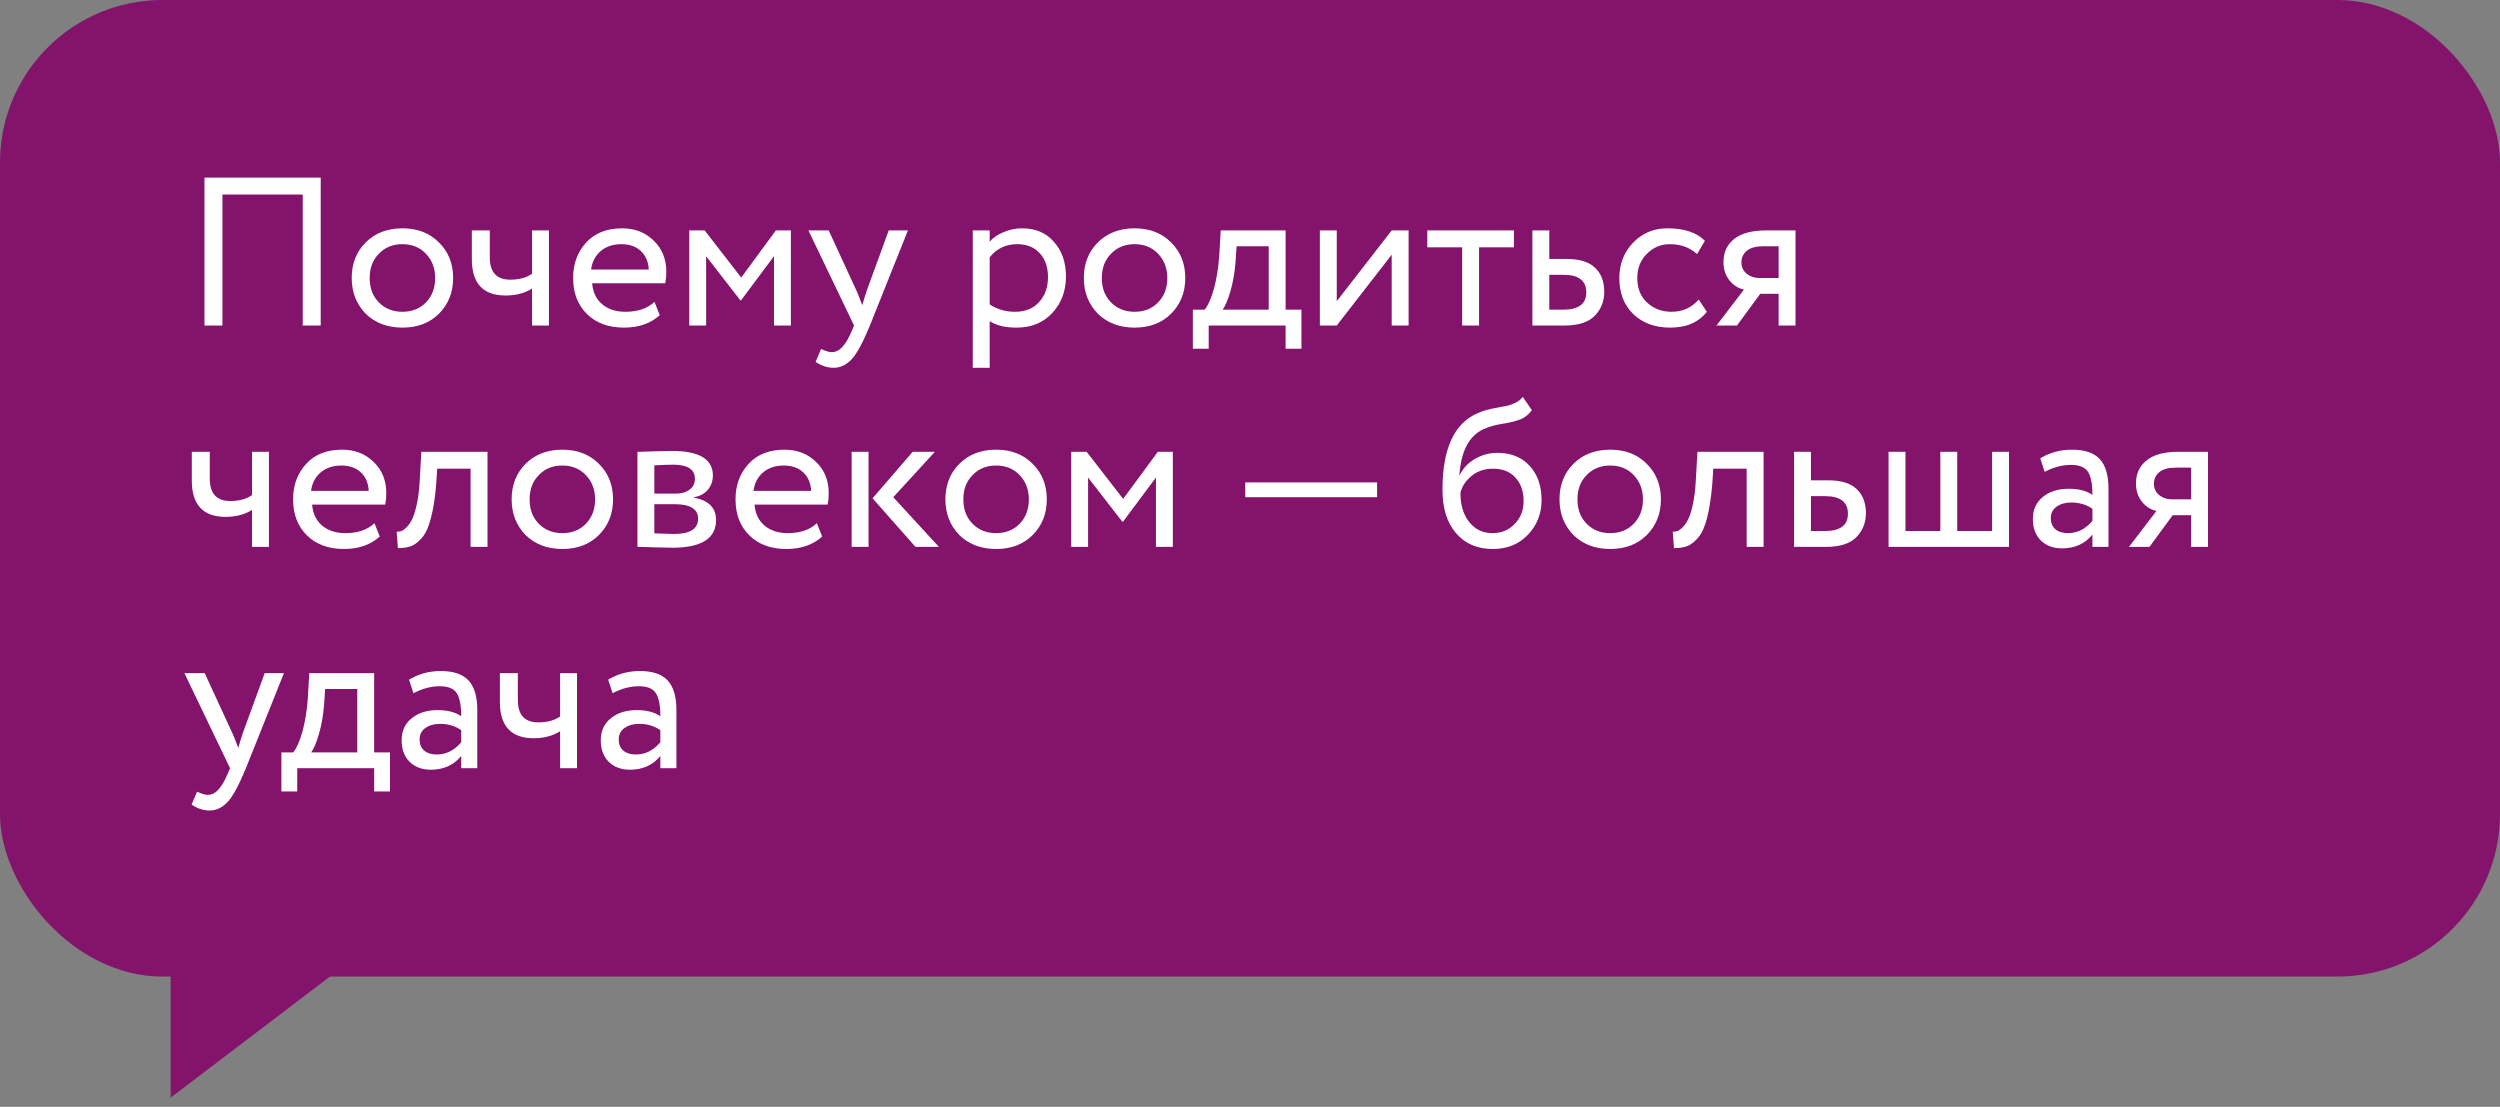<?xml version="1.0" encoding="UTF-8"?> <svg xmlns="http://www.w3.org/2000/svg" width="192" height="85" viewBox="0 0 192 85" fill="none"><rect x="0" y="0" width="192" height="85" fill="#808080" stroke="none"/> <rect width="192" height="75" rx="12.483" fill="#83136B"></rect> <path d="M24.63 25H23.25V14.938H17.083V25H15.704V13.64H24.63V25ZM28.082 24.091C27.368 23.355 27.011 22.441 27.011 21.349C27.011 20.245 27.368 19.336 28.082 18.622C28.807 17.898 29.748 17.535 30.906 17.535C32.064 17.535 32.999 17.898 33.713 18.622C34.438 19.336 34.801 20.245 34.801 21.349C34.801 22.452 34.438 23.366 33.713 24.091C32.999 24.805 32.064 25.162 30.906 25.162C29.759 25.162 28.818 24.805 28.082 24.091ZM29.105 19.482C28.629 19.958 28.391 20.581 28.391 21.349C28.391 22.117 28.623 22.739 29.088 23.215C29.564 23.702 30.17 23.945 30.906 23.945C31.642 23.945 32.242 23.707 32.707 23.231C33.183 22.744 33.421 22.117 33.421 21.349C33.421 20.602 33.183 19.98 32.707 19.482C32.242 18.996 31.642 18.752 30.906 18.752C30.17 18.752 29.57 18.996 29.105 19.482ZM40.861 17.697H42.159V25H40.861V22.16C40.298 22.517 39.622 22.696 38.832 22.696C37.101 22.696 36.236 21.765 36.236 19.904V17.697H37.615V19.758C37.615 20.905 38.14 21.479 39.189 21.479C39.871 21.479 40.428 21.327 40.861 21.024V17.697ZM50.264 23.182L50.669 24.205C49.966 24.843 49.052 25.162 47.927 25.162C46.737 25.162 45.79 24.816 45.087 24.124C44.373 23.431 44.016 22.506 44.016 21.349C44.016 20.256 44.351 19.347 45.022 18.622C45.682 17.898 46.602 17.535 47.781 17.535C48.755 17.535 49.561 17.849 50.199 18.476C50.848 19.093 51.173 19.893 51.173 20.878C51.173 21.192 51.145 21.484 51.091 21.754H45.477C45.531 22.436 45.785 22.971 46.239 23.361C46.704 23.75 47.299 23.945 48.024 23.945C48.976 23.945 49.723 23.691 50.264 23.182ZM47.716 18.752C47.078 18.752 46.547 18.931 46.126 19.288C45.715 19.645 45.471 20.115 45.395 20.7H49.826C49.793 20.094 49.588 19.618 49.209 19.271C48.841 18.925 48.343 18.752 47.716 18.752ZM54.232 25H52.934V17.697H54.118L56.926 21.316L59.587 17.697H60.74V25H59.441V19.677L56.91 23.069H56.861L54.232 19.677V25ZM68.253 17.697H69.73L66.809 25C66.278 26.287 65.819 27.142 65.429 27.564C65.018 28.018 64.547 28.246 64.017 28.246C63.541 28.246 63.081 28.094 62.638 27.791L63.06 26.801C63.406 26.964 63.676 27.045 63.871 27.045C64.174 27.045 64.445 26.915 64.683 26.655C64.931 26.396 65.18 25.974 65.429 25.39L65.591 25L62.086 17.697H63.644L65.786 22.339C65.829 22.414 65.975 22.782 66.224 23.442C66.322 23.085 66.435 22.712 66.565 22.322L68.253 17.697ZM76.007 28.246H74.709V17.697H76.007V18.557C76.267 18.255 76.624 18.011 77.078 17.827C77.532 17.632 78.003 17.535 78.49 17.535C79.528 17.535 80.345 17.881 80.94 18.574C81.557 19.255 81.865 20.142 81.865 21.235C81.865 22.349 81.514 23.285 80.811 24.043C80.118 24.789 79.204 25.162 78.068 25.162C77.192 25.162 76.505 24.995 76.007 24.659V28.246ZM78.117 18.752C77.251 18.752 76.548 19.087 76.007 19.758V23.377C76.58 23.756 77.23 23.945 77.954 23.945C78.722 23.945 79.334 23.702 79.788 23.215C80.253 22.717 80.486 22.073 80.486 21.284C80.486 20.516 80.275 19.904 79.853 19.45C79.431 18.985 78.852 18.752 78.117 18.752ZM84.31 24.091C83.596 23.355 83.239 22.441 83.239 21.349C83.239 20.245 83.596 19.336 84.31 18.622C85.035 17.898 85.977 17.535 87.134 17.535C88.292 17.535 89.228 17.898 89.942 18.622C90.666 19.336 91.029 20.245 91.029 21.349C91.029 22.452 90.666 23.366 89.942 24.091C89.228 24.805 88.292 25.162 87.134 25.162C85.987 25.162 85.046 24.805 84.31 24.091ZM85.333 19.482C84.857 19.958 84.619 20.581 84.619 21.349C84.619 22.117 84.851 22.739 85.317 23.215C85.793 23.702 86.398 23.945 87.134 23.945C87.87 23.945 88.47 23.707 88.935 23.231C89.412 22.744 89.65 22.117 89.65 21.349C89.65 20.602 89.412 19.98 88.935 19.482C88.47 18.996 87.87 18.752 87.134 18.752C86.398 18.752 85.798 18.996 85.333 19.482ZM92.828 26.785H91.611V23.783H92.519C92.79 23.448 93.028 22.907 93.234 22.16C93.439 21.403 93.574 20.559 93.639 19.628L93.753 17.697H98.735V23.783H99.952V26.785H98.735V25H92.828V26.785ZM94.97 18.914L94.889 20.131C94.824 20.943 94.694 21.684 94.499 22.355C94.305 23.026 94.104 23.502 93.899 23.783H97.437V18.914H94.97ZM106.882 19.564L102.663 25H101.365V17.697H102.663V23.134L106.882 17.697H108.181V25H106.882V19.564ZM112.293 18.996H109.616V17.697H116.269V18.996H113.592V25H112.293V18.996ZM120.155 25H117.688V17.697H118.986V19.888H120.317C121.312 19.888 122.043 20.115 122.508 20.57C122.973 21.013 123.206 21.625 123.206 22.404C123.206 23.139 122.962 23.756 122.475 24.253C121.989 24.751 121.215 25 120.155 25ZM120.074 21.105H118.986V23.783H120.057C121.237 23.783 121.826 23.339 121.826 22.452C121.826 21.554 121.242 21.105 120.074 21.105ZM130.466 23.004L131.083 23.945C130.455 24.757 129.52 25.162 128.275 25.162C127.107 25.162 126.16 24.816 125.436 24.124C124.722 23.431 124.364 22.506 124.364 21.349C124.364 20.278 124.716 19.374 125.419 18.639C126.123 17.903 127.004 17.535 128.065 17.535C129.341 17.535 130.299 17.854 130.937 18.492L130.336 19.515C129.774 19.006 129.076 18.752 128.243 18.752C127.561 18.752 126.972 19.001 126.474 19.499C125.987 19.985 125.744 20.602 125.744 21.349C125.744 22.138 125.993 22.766 126.49 23.231C126.999 23.707 127.626 23.945 128.373 23.945C129.217 23.945 129.915 23.631 130.466 23.004ZM135.624 17.697H137.895V25H136.597V22.566H135.185L133.4 25H131.826L133.936 22.241C133.492 22.144 133.119 21.906 132.816 21.527C132.513 21.138 132.362 20.672 132.362 20.131C132.362 19.385 132.632 18.795 133.173 18.363C133.714 17.919 134.531 17.697 135.624 17.697ZM133.741 20.164C133.741 20.51 133.876 20.797 134.147 21.024C134.417 21.241 134.736 21.349 135.104 21.349H136.597V18.914H135.413C134.861 18.914 134.444 19.028 134.163 19.255C133.882 19.482 133.741 19.785 133.741 20.164ZM19.355 34.697H20.654V42H19.355V39.16C18.793 39.517 18.117 39.696 17.327 39.696C15.596 39.696 14.73 38.765 14.73 36.904V34.697H16.11V36.758C16.11 37.905 16.634 38.478 17.684 38.478C18.365 38.478 18.923 38.327 19.355 38.024V34.697ZM28.758 40.182L29.164 41.205C28.461 41.843 27.547 42.162 26.421 42.162C25.231 42.162 24.285 41.816 23.581 41.124C22.867 40.431 22.51 39.506 22.51 38.349C22.51 37.256 22.846 36.347 23.517 35.622C24.177 34.898 25.096 34.535 26.275 34.535C27.249 34.535 28.055 34.849 28.693 35.476C29.343 36.093 29.667 36.894 29.667 37.878C29.667 38.192 29.64 38.484 29.586 38.754H23.971C24.025 39.436 24.279 39.971 24.734 40.361C25.199 40.75 25.794 40.945 26.519 40.945C27.471 40.945 28.217 40.691 28.758 40.182ZM26.21 35.752C25.572 35.752 25.042 35.931 24.62 36.288C24.209 36.645 23.965 37.115 23.89 37.7H28.32C28.288 37.094 28.082 36.618 27.703 36.271C27.336 35.925 26.838 35.752 26.21 35.752ZM37.44 42H36.141V35.996H33.577L33.496 37.229C33.41 38.235 33.28 39.074 33.107 39.744C32.944 40.404 32.728 40.902 32.458 41.237C32.198 41.562 31.922 41.789 31.63 41.919C31.338 42.038 30.981 42.097 30.559 42.097L30.462 40.832C30.581 40.842 30.705 40.826 30.835 40.783C30.965 40.729 31.105 40.621 31.257 40.458C31.419 40.296 31.56 40.08 31.679 39.809C31.808 39.539 31.922 39.16 32.019 38.673C32.128 38.176 32.198 37.608 32.23 36.969L32.36 34.697H37.44V42ZM40.364 41.091C39.65 40.355 39.293 39.441 39.293 38.349C39.293 37.245 39.65 36.336 40.364 35.622C41.089 34.898 42.03 34.535 43.188 34.535C44.346 34.535 45.282 34.898 45.995 35.622C46.72 36.336 47.083 37.245 47.083 38.349C47.083 39.452 46.72 40.366 45.995 41.091C45.282 41.805 44.346 42.162 43.188 42.162C42.041 42.162 41.1 41.805 40.364 41.091ZM41.387 36.482C40.911 36.958 40.673 37.581 40.673 38.349C40.673 39.117 40.905 39.739 41.37 40.215C41.846 40.702 42.452 40.945 43.188 40.945C43.924 40.945 44.524 40.707 44.989 40.231C45.465 39.744 45.703 39.117 45.703 38.349C45.703 37.602 45.465 36.98 44.989 36.482C44.524 35.996 43.924 35.752 43.188 35.752C42.452 35.752 41.852 35.996 41.387 36.482ZM48.956 42V34.697C49.01 34.697 49.086 34.697 49.183 34.697C49.281 34.687 49.421 34.681 49.605 34.681C49.789 34.67 49.957 34.665 50.108 34.665C50.909 34.643 51.407 34.632 51.601 34.632C53.7 34.632 54.749 35.26 54.749 36.515C54.749 36.948 54.614 37.321 54.344 37.635C54.073 37.938 53.722 38.121 53.289 38.186V38.219C54.425 38.424 54.993 38.998 54.993 39.939C54.993 41.356 53.873 42.065 51.634 42.065C51.526 42.065 51.05 42.054 50.206 42.032C50.043 42.032 49.865 42.027 49.67 42.016C49.475 42.016 49.324 42.011 49.216 42C49.108 42 49.021 42 48.956 42ZM51.812 38.722H50.254V40.961C51.033 40.994 51.531 41.01 51.747 41.01C52.991 41.01 53.614 40.621 53.614 39.842C53.614 39.095 53.013 38.722 51.812 38.722ZM51.699 35.687C51.385 35.687 50.903 35.703 50.254 35.736V37.91H51.893C52.337 37.91 52.694 37.808 52.964 37.602C53.235 37.397 53.37 37.121 53.37 36.775C53.37 36.05 52.813 35.687 51.699 35.687ZM62.736 40.182L63.142 41.205C62.438 41.843 61.524 42.162 60.399 42.162C59.209 42.162 58.263 41.816 57.559 41.124C56.845 40.431 56.488 39.506 56.488 38.349C56.488 37.256 56.824 36.347 57.494 35.622C58.154 34.898 59.074 34.535 60.253 34.535C61.227 34.535 62.033 34.849 62.671 35.476C63.32 36.093 63.645 36.894 63.645 37.878C63.645 38.192 63.618 38.484 63.564 38.754H57.949C58.003 39.436 58.257 39.971 58.711 40.361C59.177 40.75 59.772 40.945 60.496 40.945C61.449 40.945 62.195 40.691 62.736 40.182ZM60.188 35.752C59.55 35.752 59.02 35.931 58.598 36.288C58.187 36.645 57.943 37.115 57.868 37.7H62.298C62.265 37.094 62.06 36.618 61.681 36.271C61.313 35.925 60.816 35.752 60.188 35.752ZM70.096 34.697H71.8L68.603 38.186L72.108 42H70.307L67.013 38.267L70.096 34.697ZM66.704 42H65.406V34.697H66.704V42ZM73.677 41.091C72.963 40.355 72.605 39.441 72.605 38.349C72.605 37.245 72.963 36.336 73.677 35.622C74.401 34.898 75.343 34.535 76.5 34.535C77.658 34.535 78.594 34.898 79.308 35.622C80.032 36.336 80.395 37.245 80.395 38.349C80.395 39.452 80.032 40.366 79.308 41.091C78.594 41.805 77.658 42.162 76.5 42.162C75.353 42.162 74.412 41.805 73.677 41.091ZM74.699 36.482C74.223 36.958 73.985 37.581 73.985 38.349C73.985 39.117 74.217 39.739 74.683 40.215C75.159 40.702 75.764 40.945 76.5 40.945C77.236 40.945 77.836 40.707 78.302 40.231C78.778 39.744 79.016 39.117 79.016 38.349C79.016 37.602 78.778 36.98 78.302 36.482C77.836 35.996 77.236 35.752 76.5 35.752C75.764 35.752 75.164 35.996 74.699 36.482ZM83.566 42H82.268V34.697H83.453L86.26 38.316L88.922 34.697H90.074V42H88.776V36.677L86.244 40.069H86.195L83.566 36.677V42ZM105.761 38.186H95.635V37.05H105.761V38.186ZM116.949 30.478L117.647 31.5C117.387 31.857 117.073 32.101 116.705 32.231C116.305 32.371 115.851 32.48 115.342 32.555C114.845 32.631 114.374 32.766 113.93 32.961C112.827 33.469 112.21 34.643 112.08 36.482H112.113C112.351 35.974 112.735 35.563 113.265 35.249C113.806 34.935 114.385 34.779 115.001 34.779C116.04 34.779 116.862 35.108 117.468 35.768C118.085 36.428 118.393 37.31 118.393 38.414C118.393 39.452 118.042 40.339 117.338 41.075C116.646 41.8 115.748 42.162 114.644 42.162C113.454 42.162 112.513 41.757 111.821 40.945C111.128 40.145 110.782 39.036 110.782 37.618C110.782 34.459 111.685 32.496 113.492 31.728C113.903 31.544 114.379 31.408 114.92 31.322C115.342 31.246 115.645 31.187 115.829 31.143C116.013 31.1 116.208 31.024 116.413 30.916C116.63 30.808 116.808 30.662 116.949 30.478ZM112.162 37.862C112.162 38.792 112.389 39.539 112.843 40.101C113.297 40.664 113.887 40.945 114.612 40.945C115.315 40.945 115.889 40.707 116.332 40.231C116.787 39.766 117.014 39.182 117.014 38.478C117.014 37.732 116.803 37.132 116.381 36.677C115.97 36.223 115.402 35.996 114.677 35.996C114.017 35.996 113.465 36.179 113.022 36.547C112.556 36.926 112.27 37.364 112.162 37.862ZM120.84 41.091C120.126 40.355 119.769 39.441 119.769 38.349C119.769 37.245 120.126 36.336 120.84 35.622C121.565 34.898 122.506 34.535 123.663 34.535C124.821 34.535 125.757 34.898 126.471 35.622C127.196 36.336 127.558 37.245 127.558 38.349C127.558 39.452 127.196 40.366 126.471 41.091C125.757 41.805 124.821 42.162 123.663 42.162C122.517 42.162 121.575 41.805 120.84 41.091ZM121.862 36.482C121.386 36.958 121.148 37.581 121.148 38.349C121.148 39.117 121.381 39.739 121.846 40.215C122.322 40.702 122.928 40.945 123.663 40.945C124.399 40.945 124.999 40.707 125.465 40.231C125.941 39.744 126.179 39.117 126.179 38.349C126.179 37.602 125.941 36.98 125.465 36.482C124.999 35.996 124.399 35.752 123.663 35.752C122.928 35.752 122.327 35.996 121.862 36.482ZM135.443 42H134.144V35.996H131.58L131.499 37.229C131.413 38.235 131.283 39.074 131.11 39.744C130.947 40.404 130.731 40.902 130.461 41.237C130.201 41.562 129.925 41.789 129.633 41.919C129.341 42.038 128.984 42.097 128.562 42.097L128.465 40.832C128.584 40.842 128.708 40.826 128.838 40.783C128.968 40.729 129.108 40.621 129.26 40.458C129.422 40.296 129.563 40.08 129.682 39.809C129.811 39.539 129.925 39.16 130.022 38.673C130.131 38.176 130.201 37.608 130.233 36.969L130.363 34.697H135.443V42ZM140.25 42H137.783V34.697H139.081V36.888H140.412C141.407 36.888 142.138 37.115 142.603 37.57C143.068 38.013 143.301 38.624 143.301 39.404C143.301 40.139 143.057 40.756 142.57 41.254C142.084 41.751 141.31 42 140.25 42ZM140.169 38.105H139.081V40.783H140.152C141.332 40.783 141.921 40.339 141.921 39.452C141.921 38.554 141.337 38.105 140.169 38.105ZM154.292 42H145.041V34.697H146.34V40.783H149.017V34.697H150.316V40.783H152.993V34.697H154.292V42ZM157.032 36.239L156.691 35.2C157.416 34.757 158.227 34.535 159.125 34.535C160.11 34.535 160.824 34.779 161.267 35.265C161.711 35.752 161.932 36.504 161.932 37.521V42H160.699V41.059C160.126 41.762 159.347 42.114 158.362 42.114C157.692 42.114 157.151 41.913 156.739 41.513C156.328 41.102 156.123 40.55 156.123 39.858C156.123 39.144 156.377 38.581 156.886 38.17C157.394 37.748 158.059 37.537 158.882 37.537C159.65 37.537 160.256 37.694 160.699 38.008C160.699 37.186 160.586 36.596 160.358 36.239C160.131 35.882 159.693 35.703 159.044 35.703C158.384 35.703 157.713 35.882 157.032 36.239ZM158.817 40.945C159.542 40.945 160.169 40.631 160.699 40.004V39.079C160.245 38.754 159.698 38.592 159.06 38.592C158.617 38.592 158.243 38.7 157.94 38.917C157.648 39.122 157.502 39.414 157.502 39.793C157.502 40.15 157.616 40.431 157.843 40.637C158.081 40.842 158.406 40.945 158.817 40.945ZM167.303 34.697H169.575V42H168.277V39.566H166.865L165.08 42H163.506L165.616 39.241C165.172 39.144 164.799 38.906 164.496 38.527C164.193 38.138 164.042 37.672 164.042 37.132C164.042 36.385 164.312 35.795 164.853 35.363C165.394 34.919 166.211 34.697 167.303 34.697ZM165.421 37.164C165.421 37.51 165.556 37.797 165.827 38.024C166.097 38.24 166.416 38.349 166.784 38.349H168.277V35.914H167.092C166.541 35.914 166.124 36.028 165.843 36.255C165.562 36.482 165.421 36.785 165.421 37.164ZM20.329 51.697H21.806L18.885 59C18.355 60.287 17.895 61.142 17.505 61.564C17.094 62.018 16.624 62.246 16.093 62.246C15.617 62.246 15.158 62.094 14.714 61.791L15.136 60.801C15.482 60.964 15.753 61.045 15.947 61.045C16.25 61.045 16.521 60.915 16.759 60.655C17.008 60.396 17.256 59.974 17.505 59.389L17.668 59L14.162 51.697H15.72L17.862 56.339C17.906 56.414 18.052 56.782 18.3 57.442C18.398 57.085 18.511 56.712 18.641 56.322L20.329 51.697ZM22.828 60.785H21.611V57.783H22.52C22.79 57.447 23.028 56.907 23.234 56.16C23.439 55.403 23.574 54.559 23.639 53.629L23.753 51.697H28.735V57.783H29.952V60.785H28.735V59H22.828V60.785ZM24.97 52.914L24.889 54.132C24.824 54.943 24.694 55.684 24.499 56.355C24.305 57.026 24.105 57.502 23.899 57.783H27.437V52.914H24.97ZM31.754 53.239L31.414 52.2C32.139 51.757 32.95 51.535 33.848 51.535C34.832 51.535 35.546 51.779 35.99 52.265C36.434 52.752 36.655 53.504 36.655 54.521V59H35.422V58.059C34.849 58.762 34.07 59.114 33.085 59.114C32.414 59.114 31.873 58.913 31.462 58.513C31.051 58.102 30.846 57.55 30.846 56.858C30.846 56.144 31.1 55.581 31.608 55.17C32.117 54.748 32.782 54.537 33.604 54.537C34.373 54.537 34.978 54.694 35.422 55.008C35.422 54.186 35.308 53.596 35.081 53.239C34.854 52.882 34.416 52.703 33.767 52.703C33.107 52.703 32.436 52.882 31.754 53.239ZM33.539 57.945C34.264 57.945 34.892 57.631 35.422 57.004V56.079C34.968 55.754 34.421 55.592 33.783 55.592C33.339 55.592 32.966 55.7 32.663 55.917C32.371 56.122 32.225 56.414 32.225 56.793C32.225 57.15 32.339 57.431 32.566 57.637C32.804 57.842 33.128 57.945 33.539 57.945ZM43.016 51.697H44.314V59H43.016V56.16C42.453 56.517 41.777 56.696 40.988 56.696C39.257 56.696 38.391 55.765 38.391 53.904V51.697H39.77V53.758C39.77 54.905 40.295 55.478 41.345 55.478C42.026 55.478 42.583 55.327 43.016 55.024V51.697ZM47.048 53.239L46.707 52.2C47.432 51.757 48.243 51.535 49.141 51.535C50.126 51.535 50.84 51.779 51.283 52.265C51.727 52.752 51.949 53.504 51.949 54.521V59H50.715V58.059C50.142 58.762 49.363 59.114 48.378 59.114C47.708 59.114 47.167 58.913 46.755 58.513C46.344 58.102 46.139 57.55 46.139 56.858C46.139 56.144 46.393 55.581 46.901 55.17C47.41 54.748 48.075 54.537 48.898 54.537C49.666 54.537 50.272 54.694 50.715 55.008C50.715 54.186 50.602 53.596 50.374 53.239C50.147 52.882 49.709 52.703 49.06 52.703C48.4 52.703 47.729 52.882 47.048 53.239ZM48.833 57.945C49.557 57.945 50.185 57.631 50.715 57.004V56.079C50.261 55.754 49.714 55.592 49.076 55.592C48.633 55.592 48.259 55.7 47.956 55.917C47.664 56.122 47.518 56.414 47.518 56.793C47.518 57.15 47.632 57.431 47.859 57.637C48.097 57.842 48.422 57.945 48.833 57.945Z" fill="white"></path> <path d="M13.107 84.296V72.436H28.711L13.107 84.296Z" fill="#83136B"></path> </svg> 